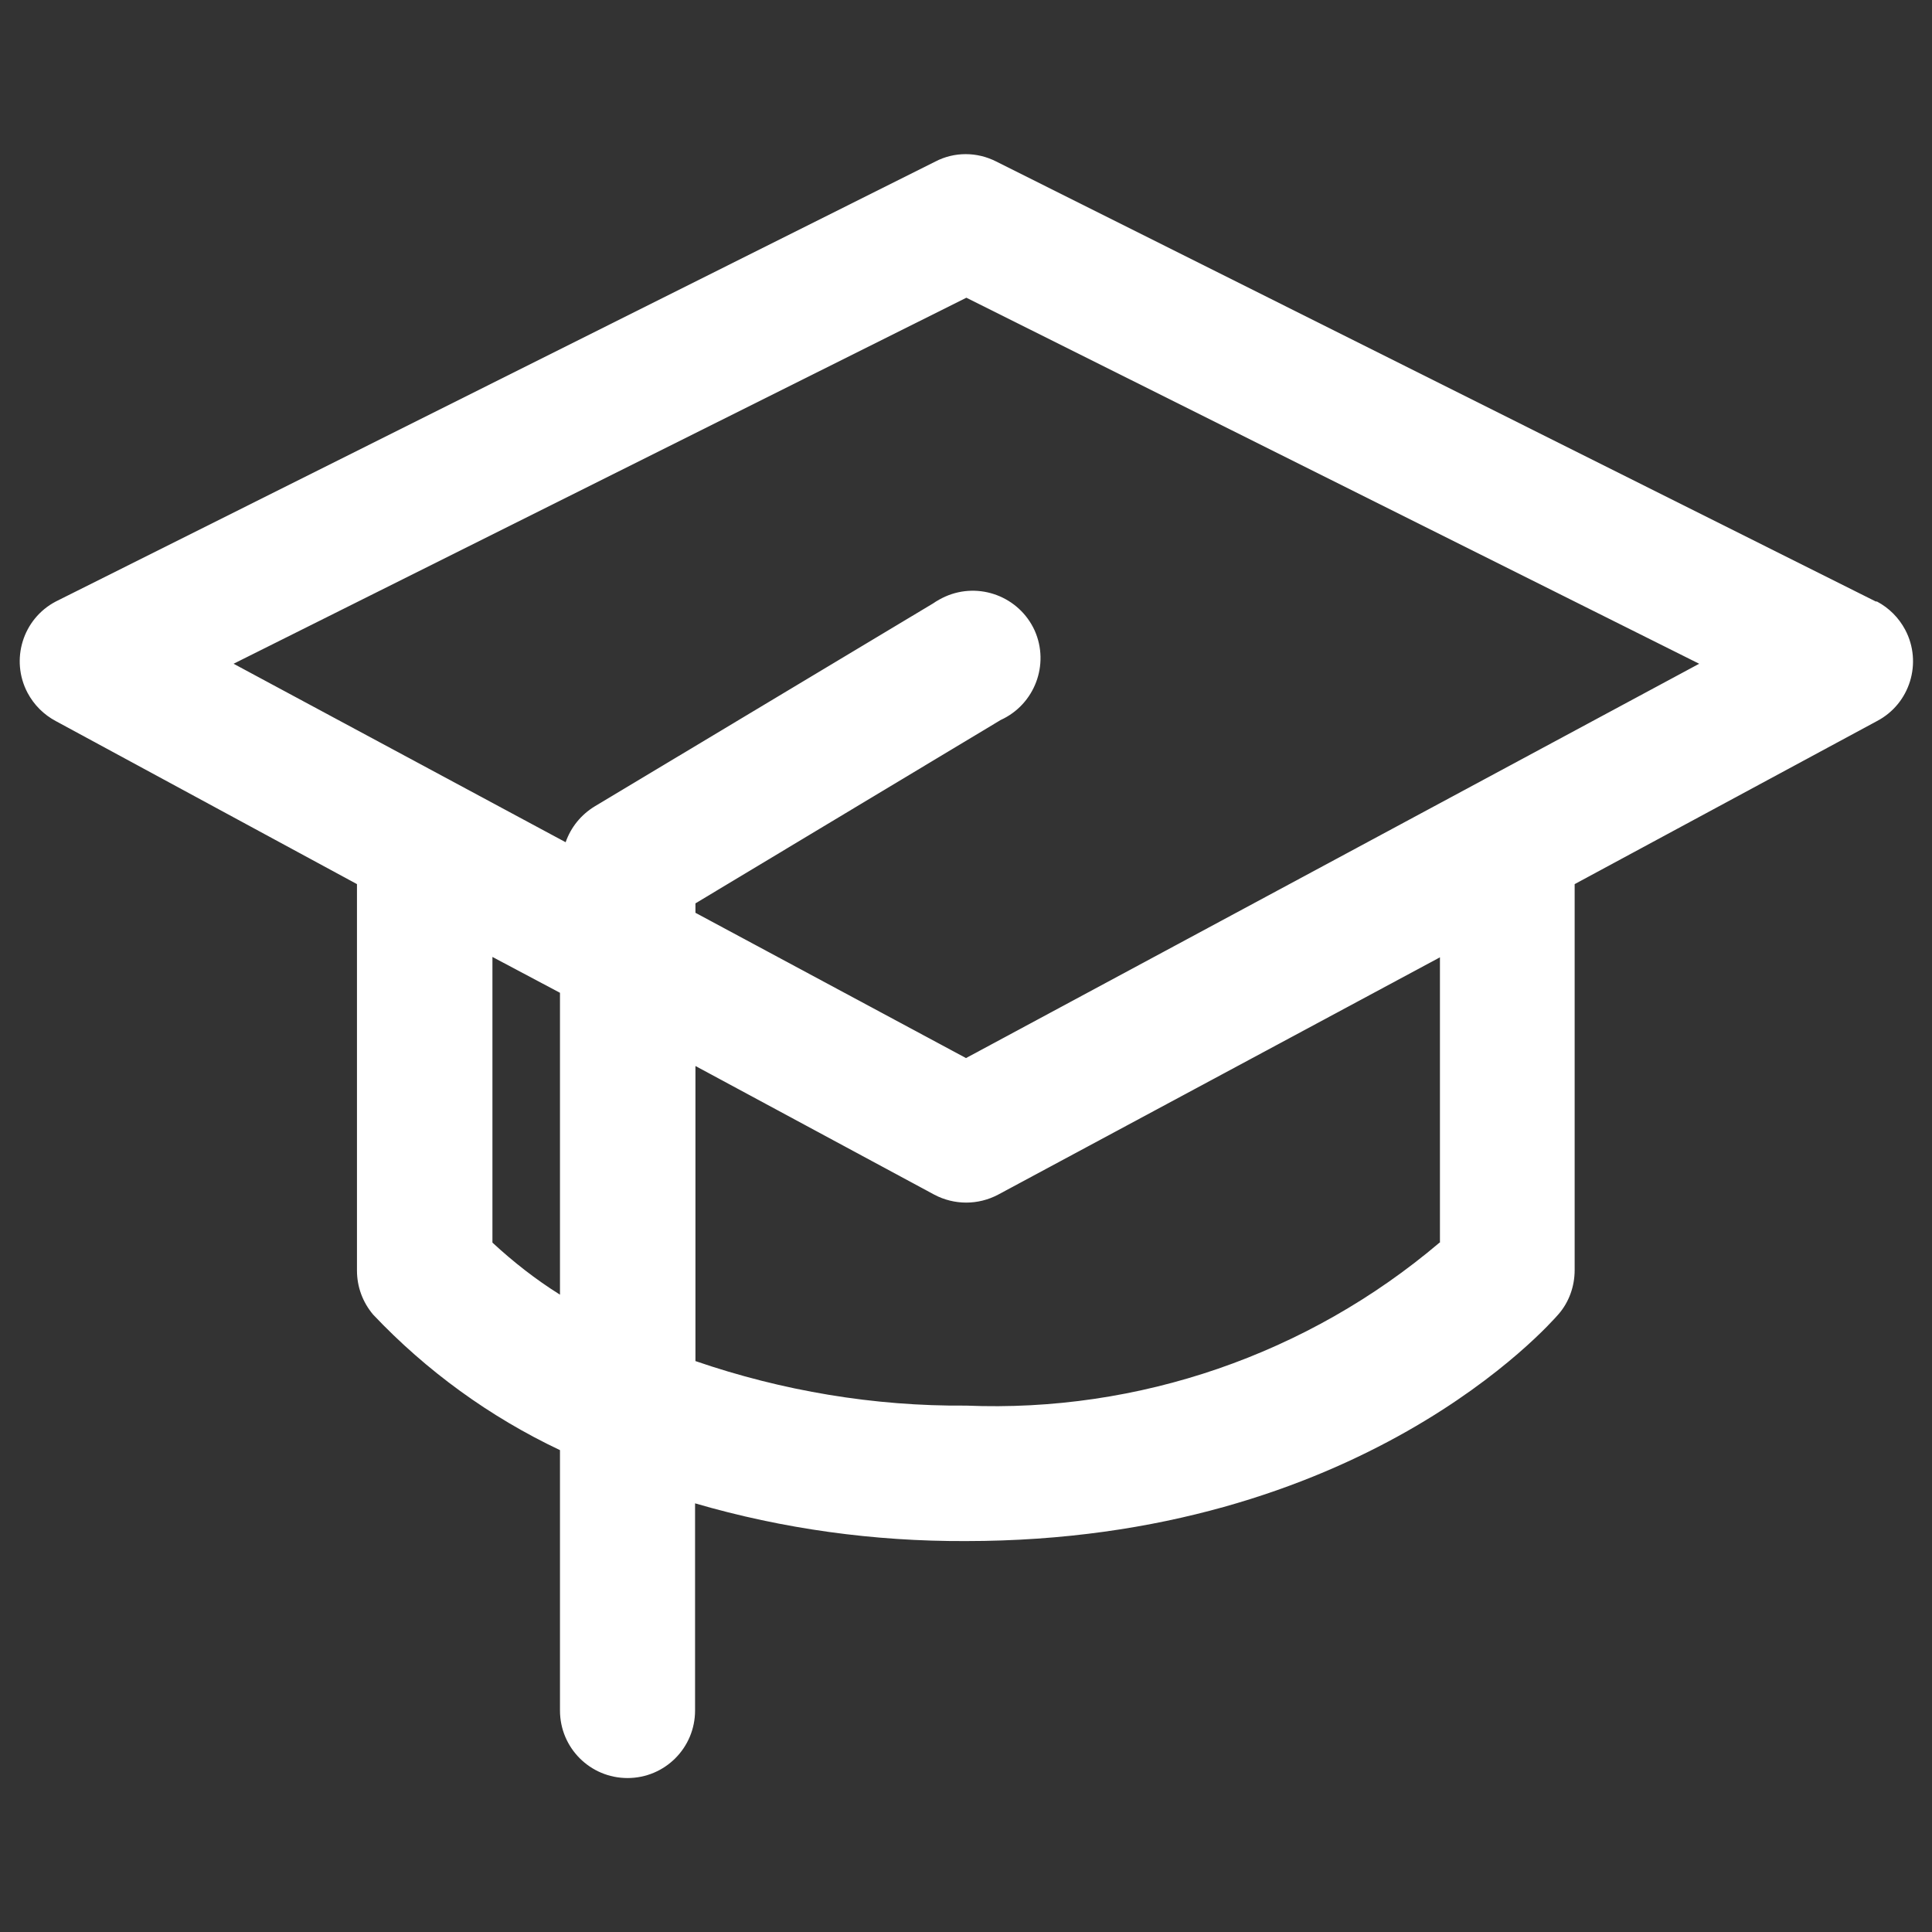 <?xml version="1.0" encoding="utf-8"?>
<!-- Generator: Adobe Illustrator 26.0.2, SVG Export Plug-In . SVG Version: 6.00 Build 0)  -->
<svg version="1.1" id="圖層_1" xmlns="http://www.w3.org/2000/svg" xmlns:xlink="http://www.w3.org/1999/xlink" x="0px" y="0px"
	 viewBox="0 0 512 512" style="enable-background:new 0 0 512 512;" xml:space="preserve">
<rect x="0" y="0" width="512" height="512" fill="#333333" stroke="none"/>
<style type="text/css">
	.st0{fill:#FFFFFF;}
</style>
<g id="Line">
	<path class="st0" d="M497.1,159.4L264,42.8c-5.1-2.6-11.1-2.6-16.1,0L14.8,159.4c-8.8,4.6-12.1,15.5-7.5,24.2
		c1.7,3.2,4.3,5.8,7.5,7.5l79.8,43.2v102.4c0,4.3,1.5,8.4,4.3,11.7c14.1,14.9,30.9,27.1,49.5,35.9v69c0,9.9,8,17.9,17.9,17.9
		c9.9,0,17.9-8,17.9-17.9v-54.9c23.3,6.8,47.5,10.1,71.7,10c104.7,0,154.9-57.6,157.1-60.1c2.8-3.2,4.3-7.4,4.3-11.7V234.3
		l80.1-43.2c8.8-4.6,12.1-15.5,7.5-24.2c-1.7-3.2-4.3-5.8-7.5-7.5L497.1,159.4z M130.5,329.3v-75.7l17.9,9.5v80
		C142,339.1,136,334.4,130.5,329.3z M381.5,329.3c-34.9,29.6-79.7,45.1-125.5,43.2c-24.4,0.2-48.7-3.9-71.7-11.8v-78.2l63.3,34.1
		c5.3,2.8,11.6,2.8,16.9,0l117.1-62.9V329.3z M256,280.4l-71.7-38.5v-2.5l80.9-48.6c9-4.1,13-14.7,9-23.7c-4.1-9-14.7-13-23.7-9
		c-1.1,0.5-2.2,1.1-3.2,1.8l-89.7,53.8c-3.6,2.2-6.3,5.5-7.7,9.5l-88-47.3l194.2-97l194.2,97L256,280.4z"/>
</g>
</svg>

